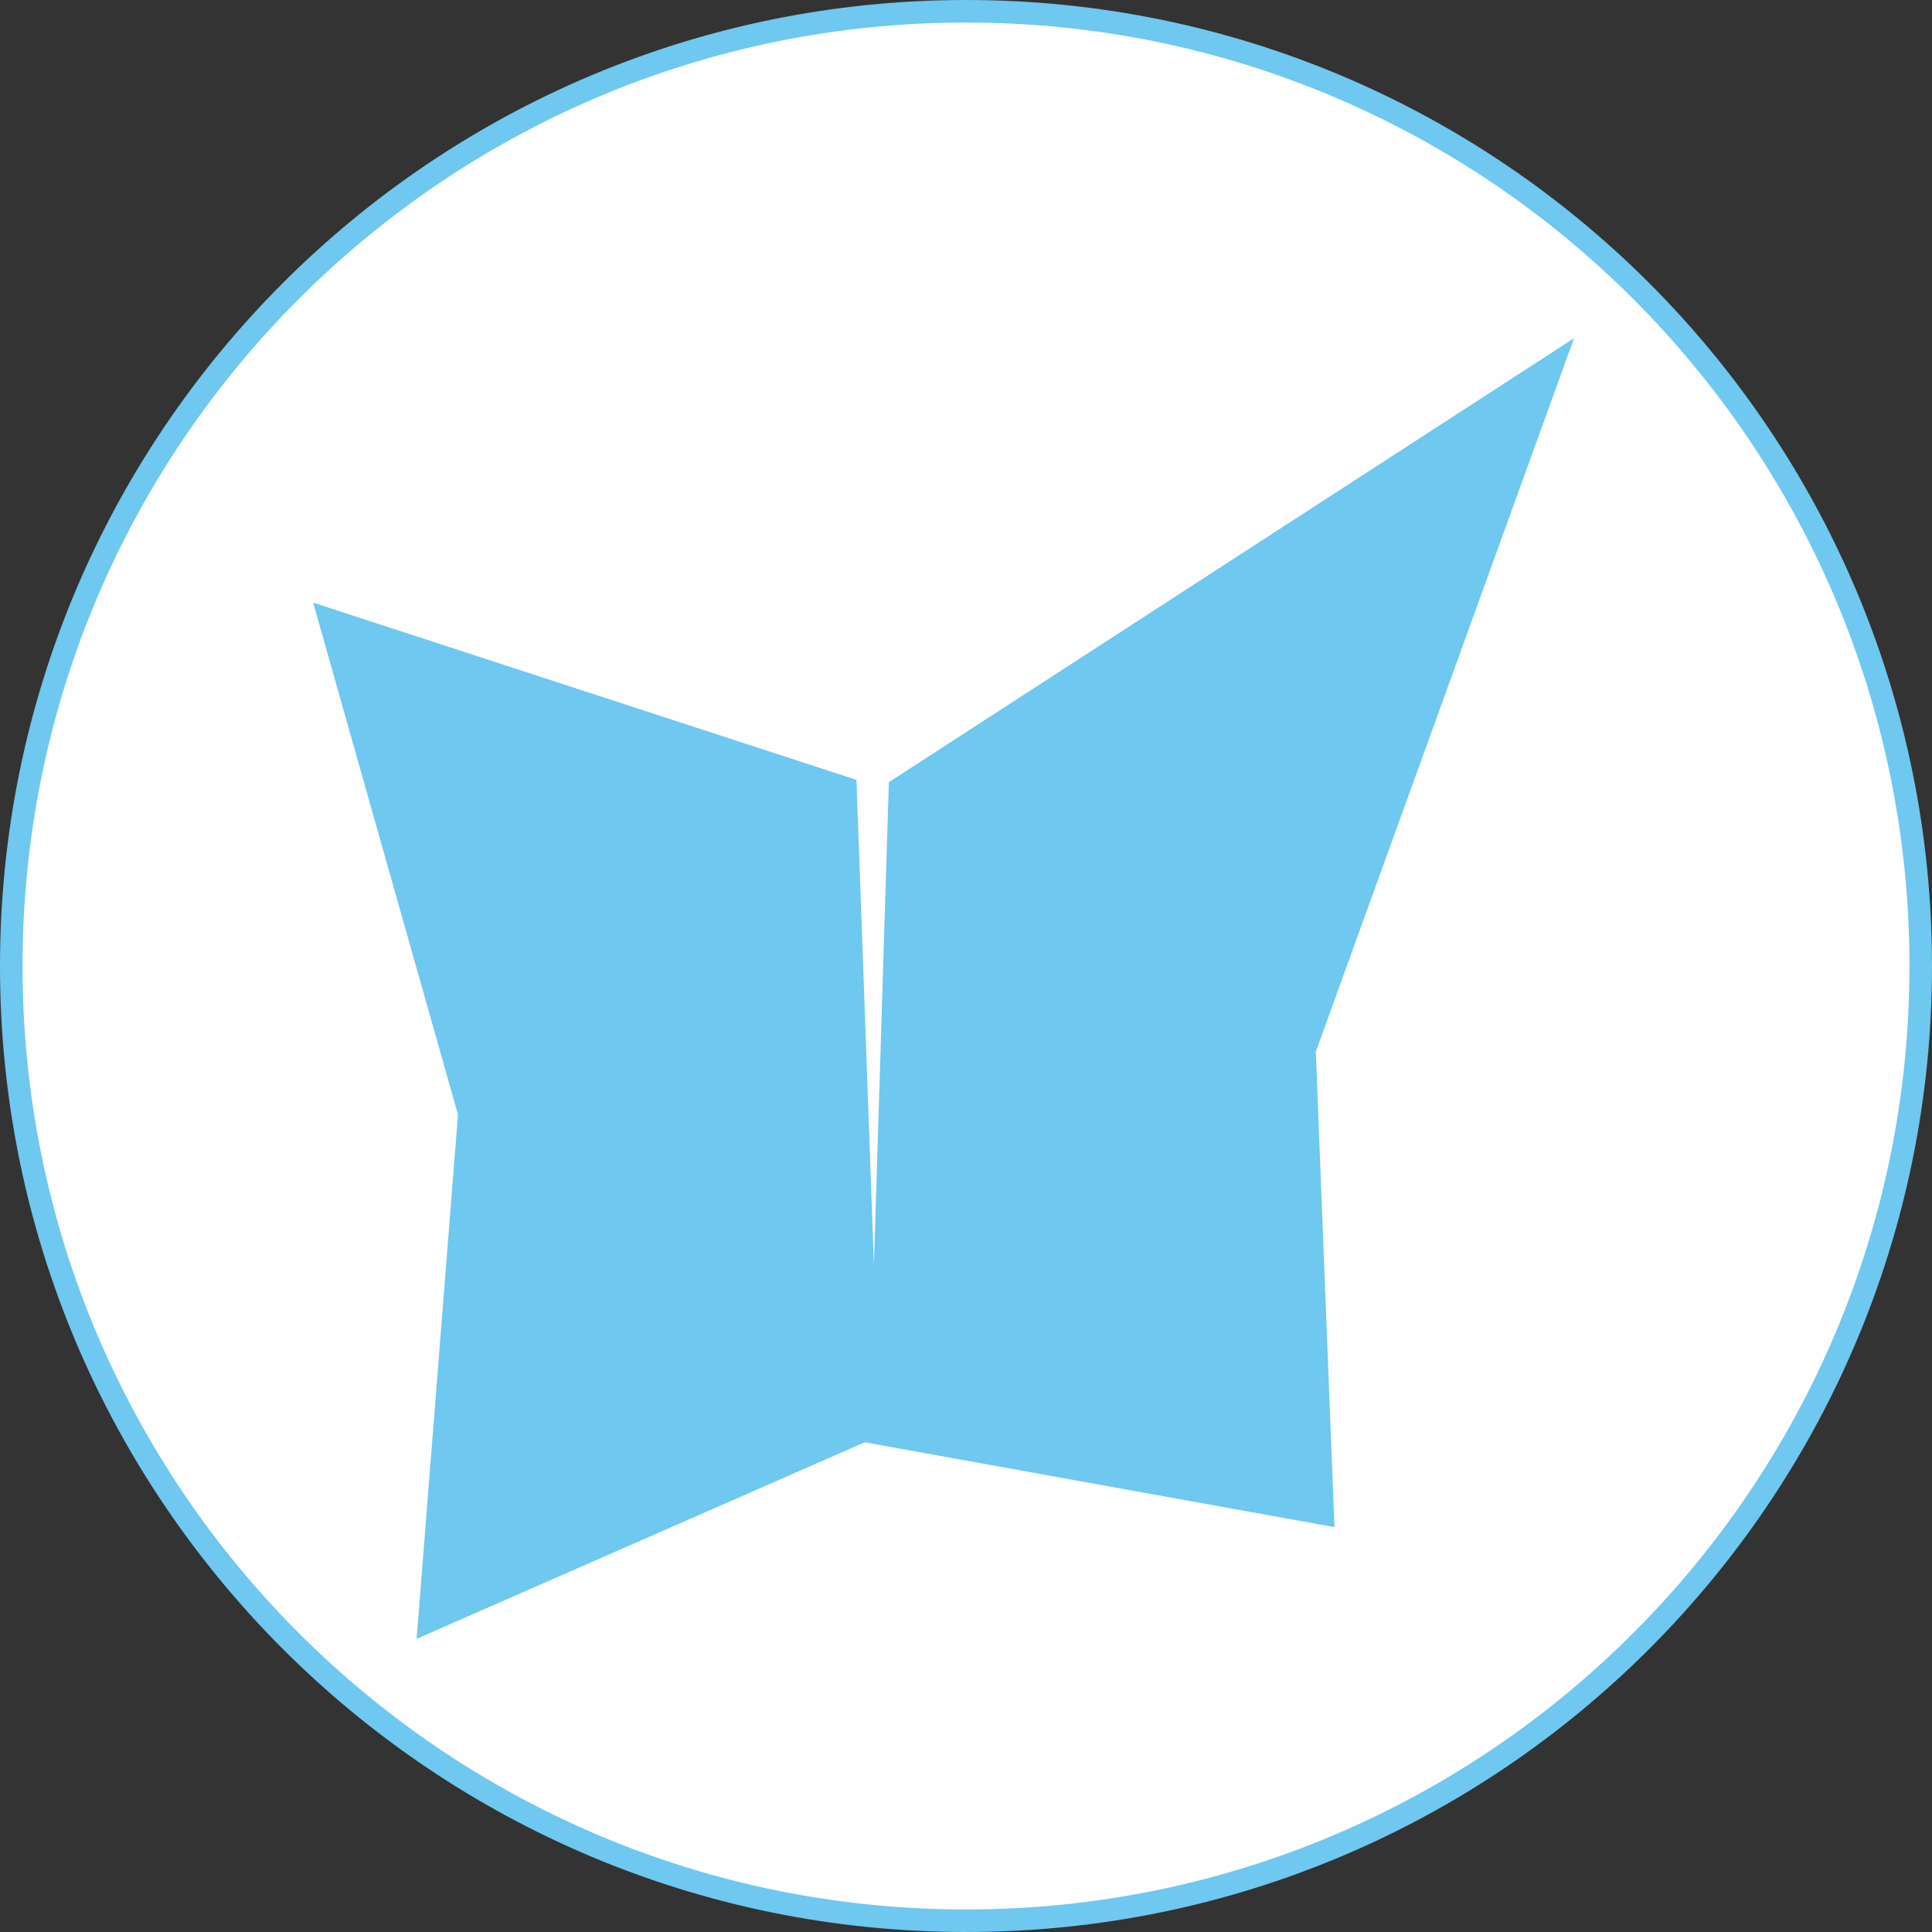 <?xml version="1.0" encoding="UTF-8"?>
<!DOCTYPE svg PUBLIC "-//W3C//DTD SVG 1.1//EN" "http://www.w3.org/Graphics/SVG/1.1/DTD/svg11.dtd">
<svg xmlns="http://www.w3.org/2000/svg" xmlns:xlink="http://www.w3.org/1999/xlink" xml:space="preserve" width="60" height="60" version="1.1" style="shape-rendering:geometricPrecision; text-rendering:geometricPrecision; image-rendering:optimizeQuality; fill-rule:evenodd; clip-rule:evenodd" viewBox="0 0 84.03 84.03">
 <rect x="0" y="0" width="84.03" height="84.03" fill="#333333" stroke="none"/>
 <defs>
  <style type="text/css">
   <![CDATA[
    .str0 {stroke:#6EC8F0;stroke-width:0.98;stroke-miterlimit:3.864}
    .fil1 {fill:#6EC8F0}
    .fil0 {fill:#FEFEFE;fill-rule:nonzero}
   ]]>
  </style>
 </defs>
 <g id="Ebene_x0020_1">
  <g id="_2342975539152">
   <path class="fil0 str0" d="M0.49 42.02c0,-22.94 18.59,-41.53 41.53,-41.53 22.93,0 41.52,18.59 41.52,41.53 0,22.93 -18.59,41.52 -41.52,41.52 -22.94,0 -41.53,-18.59 -41.53,-41.52z"/>
  </g>
  <polygon class="fil1" points="13.62,26.21 19.92,48.48 18.12,71.28 37.61,62.73 58.04,66.42 57.23,45.74 68.46,14.71 38.66,34.02 38.01,55.02 37.25,33.92 "/>
 </g>
</svg>
